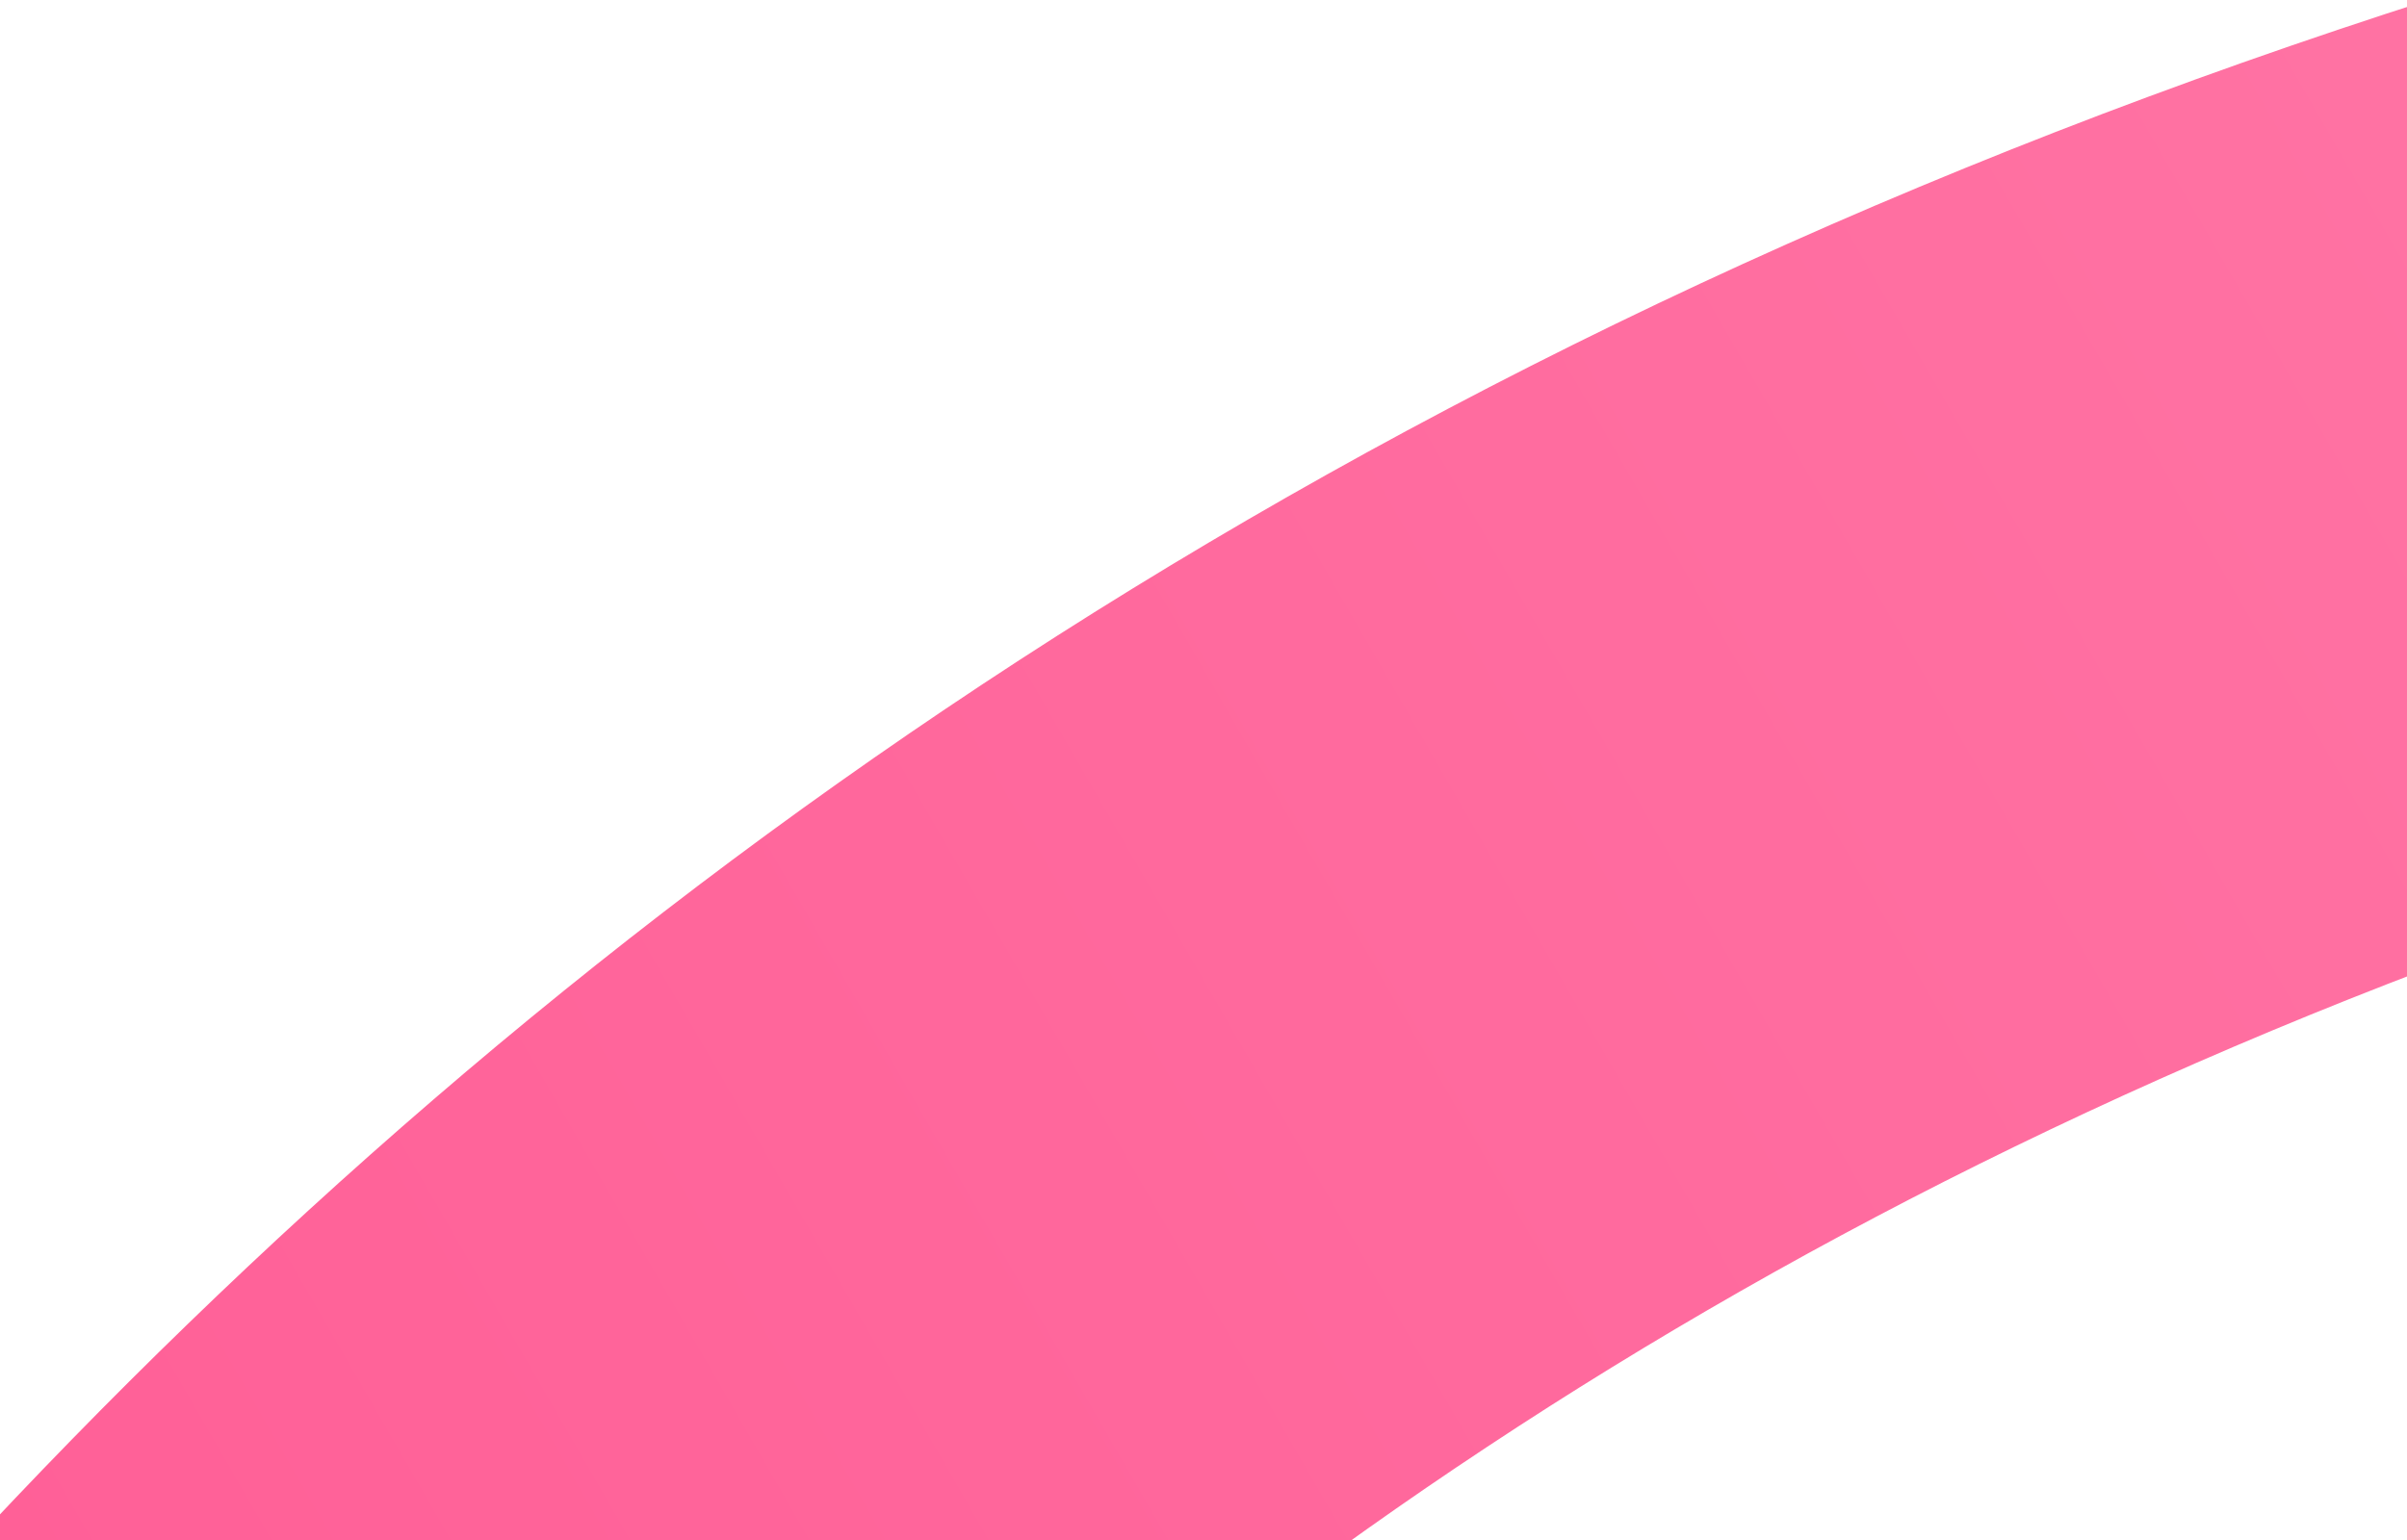 <svg width="350" height="224" viewBox="0 0 350 224" fill="none" xmlns="http://www.w3.org/2000/svg">
<g clip-path="url(#clip0_88_2191)">
<path d="M-1519 498C-1429.56 248.544 -1087.29 -134.26 -433.776 330.181C-342.845 400.28 -133.901 503.454 -25.577 355.353C109.828 170.228 306.5 23 709.5 11" stroke="url(#paint0_linear_88_2191)" stroke-width="133"/>
</g>
<defs>
<linearGradient id="paint0_linear_88_2191" x1="884.24" y1="38.556" x2="-680.754" y2="941.553" gradientUnits="userSpaceOnUse">
<stop stop-color="#FF86B0"/>
<stop offset="1" stop-color="#FF367C"/>
</linearGradient>
<clipPath id="clip0_88_2191">
<rect width="350" height="224" fill="white"/>
</clipPath>
</defs>
</svg>
